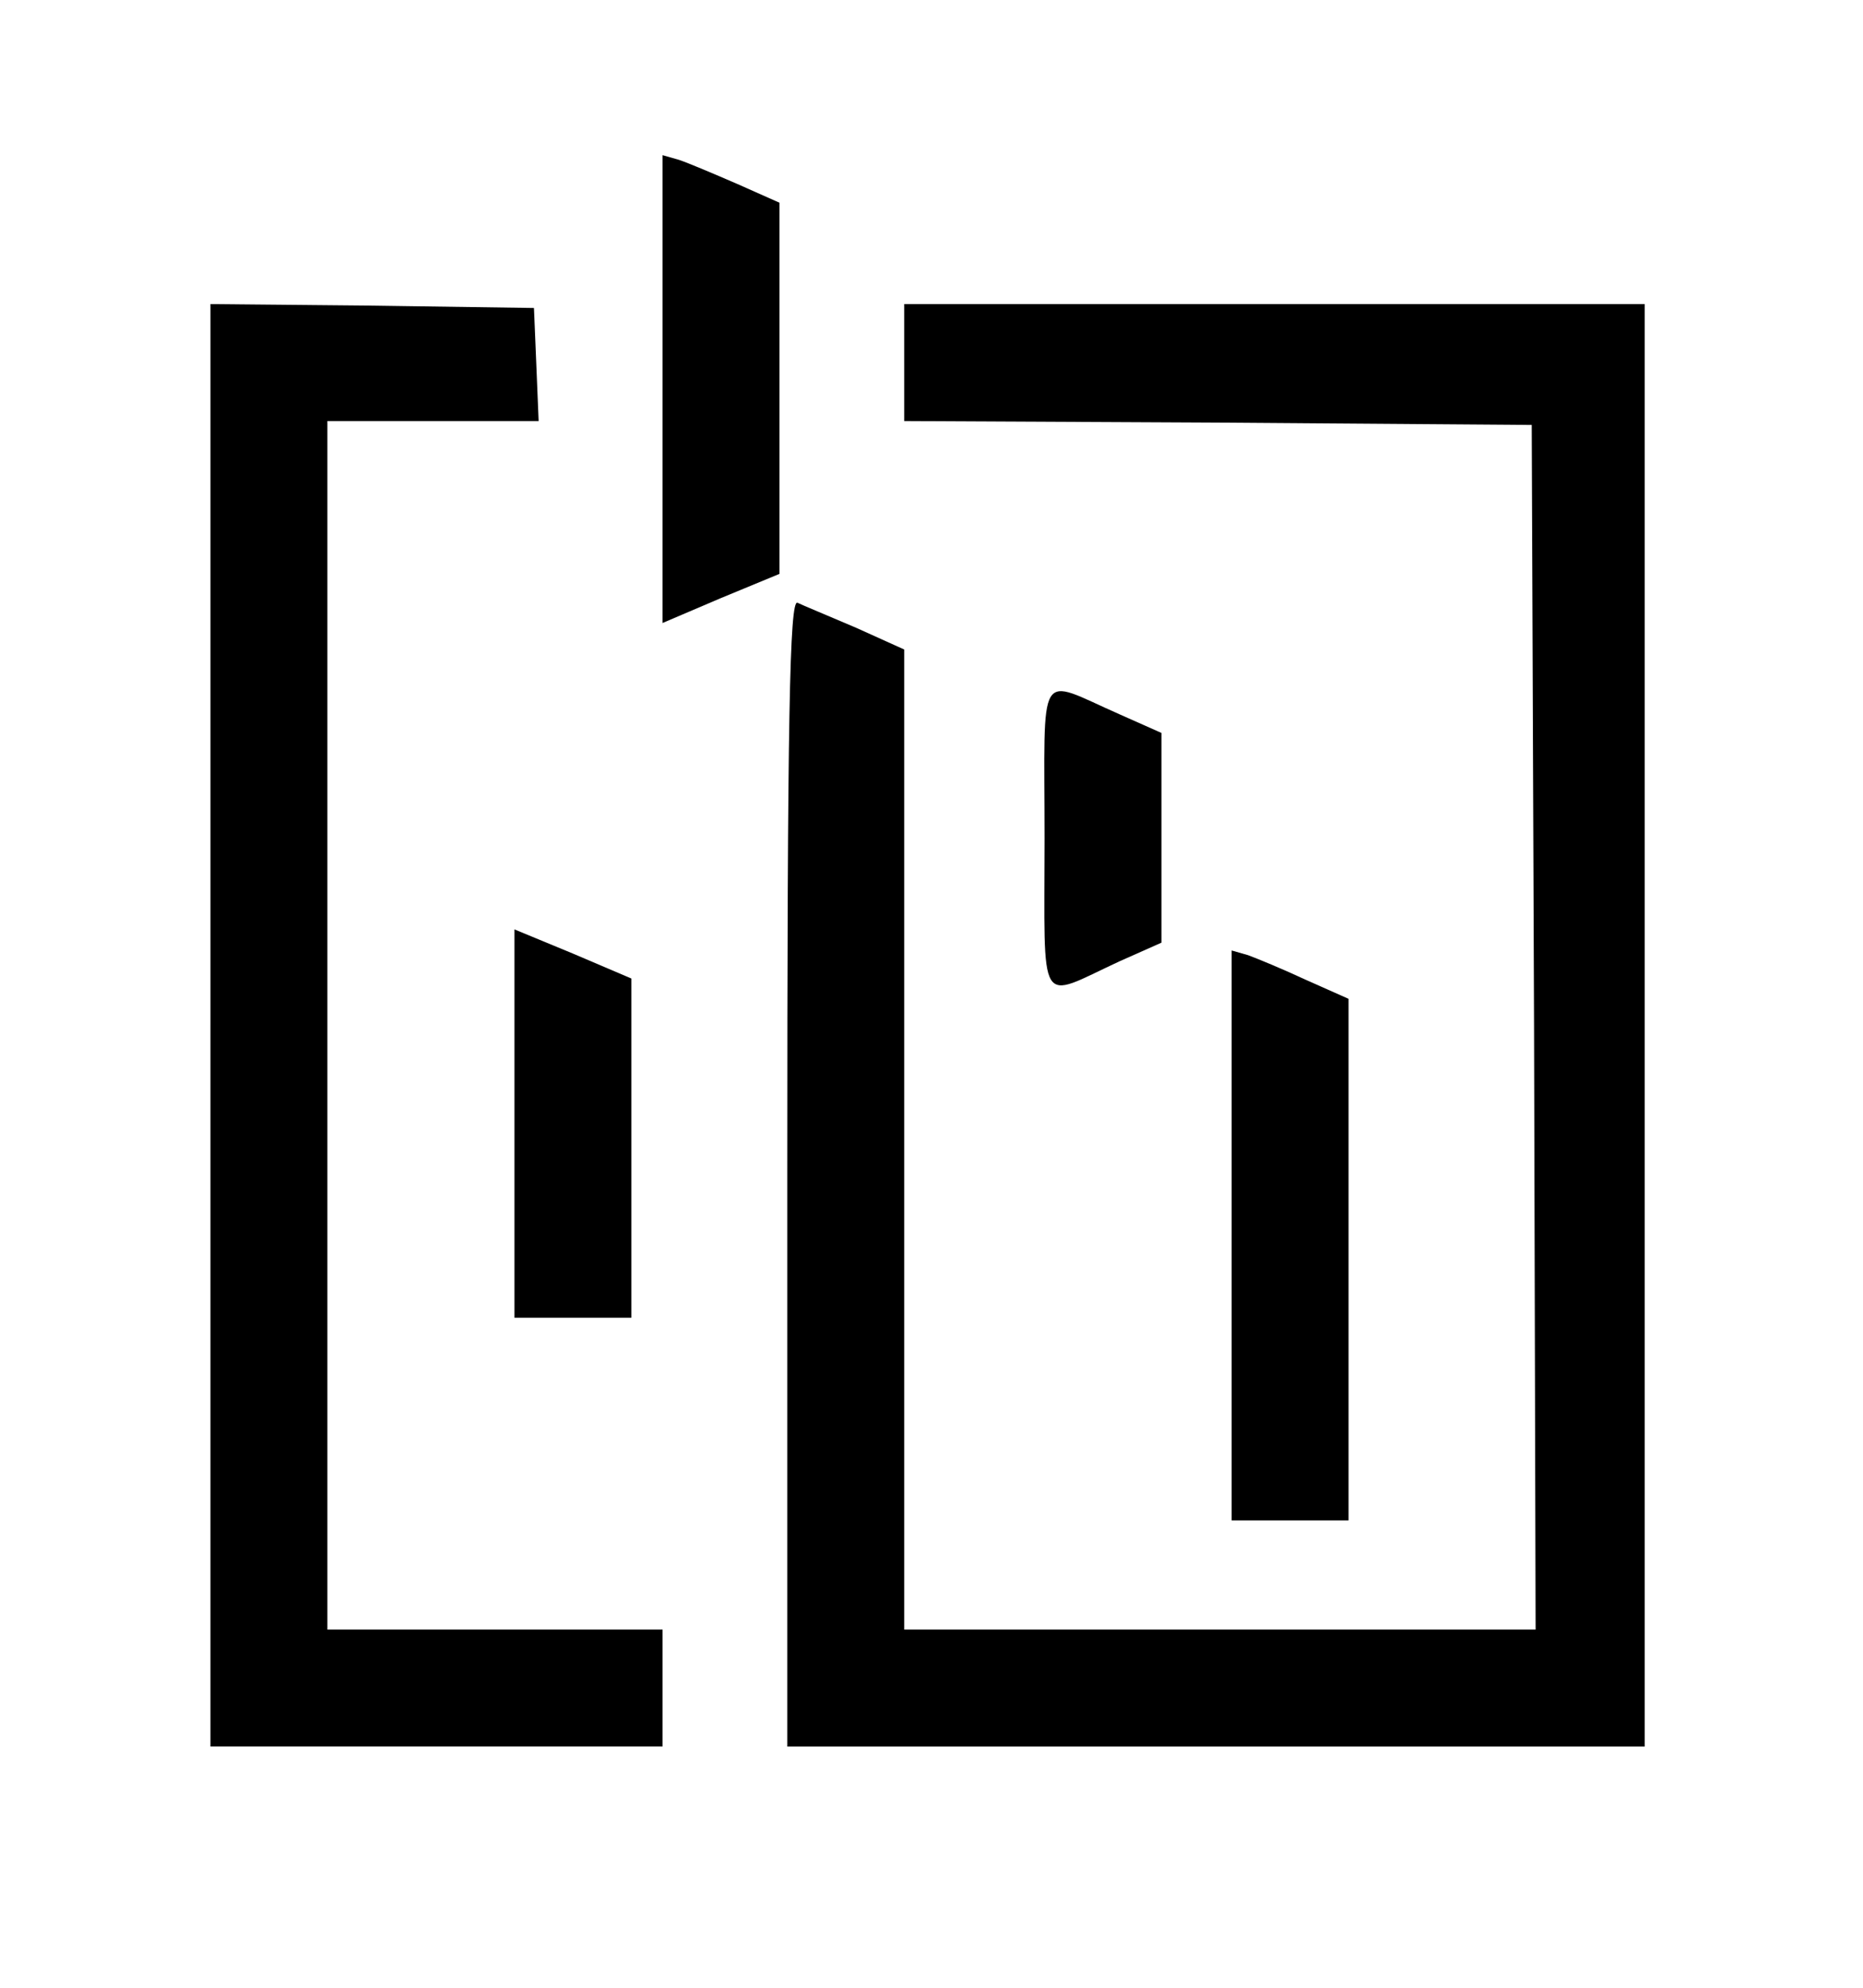 <?xml version="1.0" encoding="UTF-8" standalone="no"?> <svg xmlns="http://www.w3.org/2000/svg" version="1.0" width="239pt" height="255pt" viewBox="0 0 239 255" preserveAspectRatio="xMidYMid meet"><g transform="translate(0,255) scale(0.1,-0.1)" fill="#000000" stroke="none"><path d="M850 2051 l0 -300 75 32 75 31 0 238 0 238 -54 24 c-30 13 -63 27 -75 31 l-21 6 0 -300z"></path><path d="M270 1235 l0 -925 290 0 290 0 0 75 0 75 -215 0 -215 0 0 775 0 775 135 0 136 0 -3 73 -3 72 -207 3 -208 2 0 -925z"></path><path d="M1160 2085 l0 -75 403 -2 402 -3 3 -772 2 -773 -405 0 -405 0 0 629 0 628 -62 28 c-35 15 -69 29 -75 32 -10 4 -13 -146 -13 -731 l0 -736 550 0 550 0 0 925 0 925 -475 0 -475 0 0 -75z"></path><path d="M1340 1475 c0 -224 -10 -207 96 -158 l54 24 0 135 0 134 -54 24 c-107 47 -96 65 -96 -159z"></path><path d="M660 1109 l0 -249 75 0 75 0 0 218 0 217 -75 32 -75 31 0 -249z"></path><path d="M1580 966 l0 -366 75 0 75 0 0 334 0 335 -54 24 c-30 14 -64 28 -75 32 l-21 6 0 -365z"></path></g></svg> 